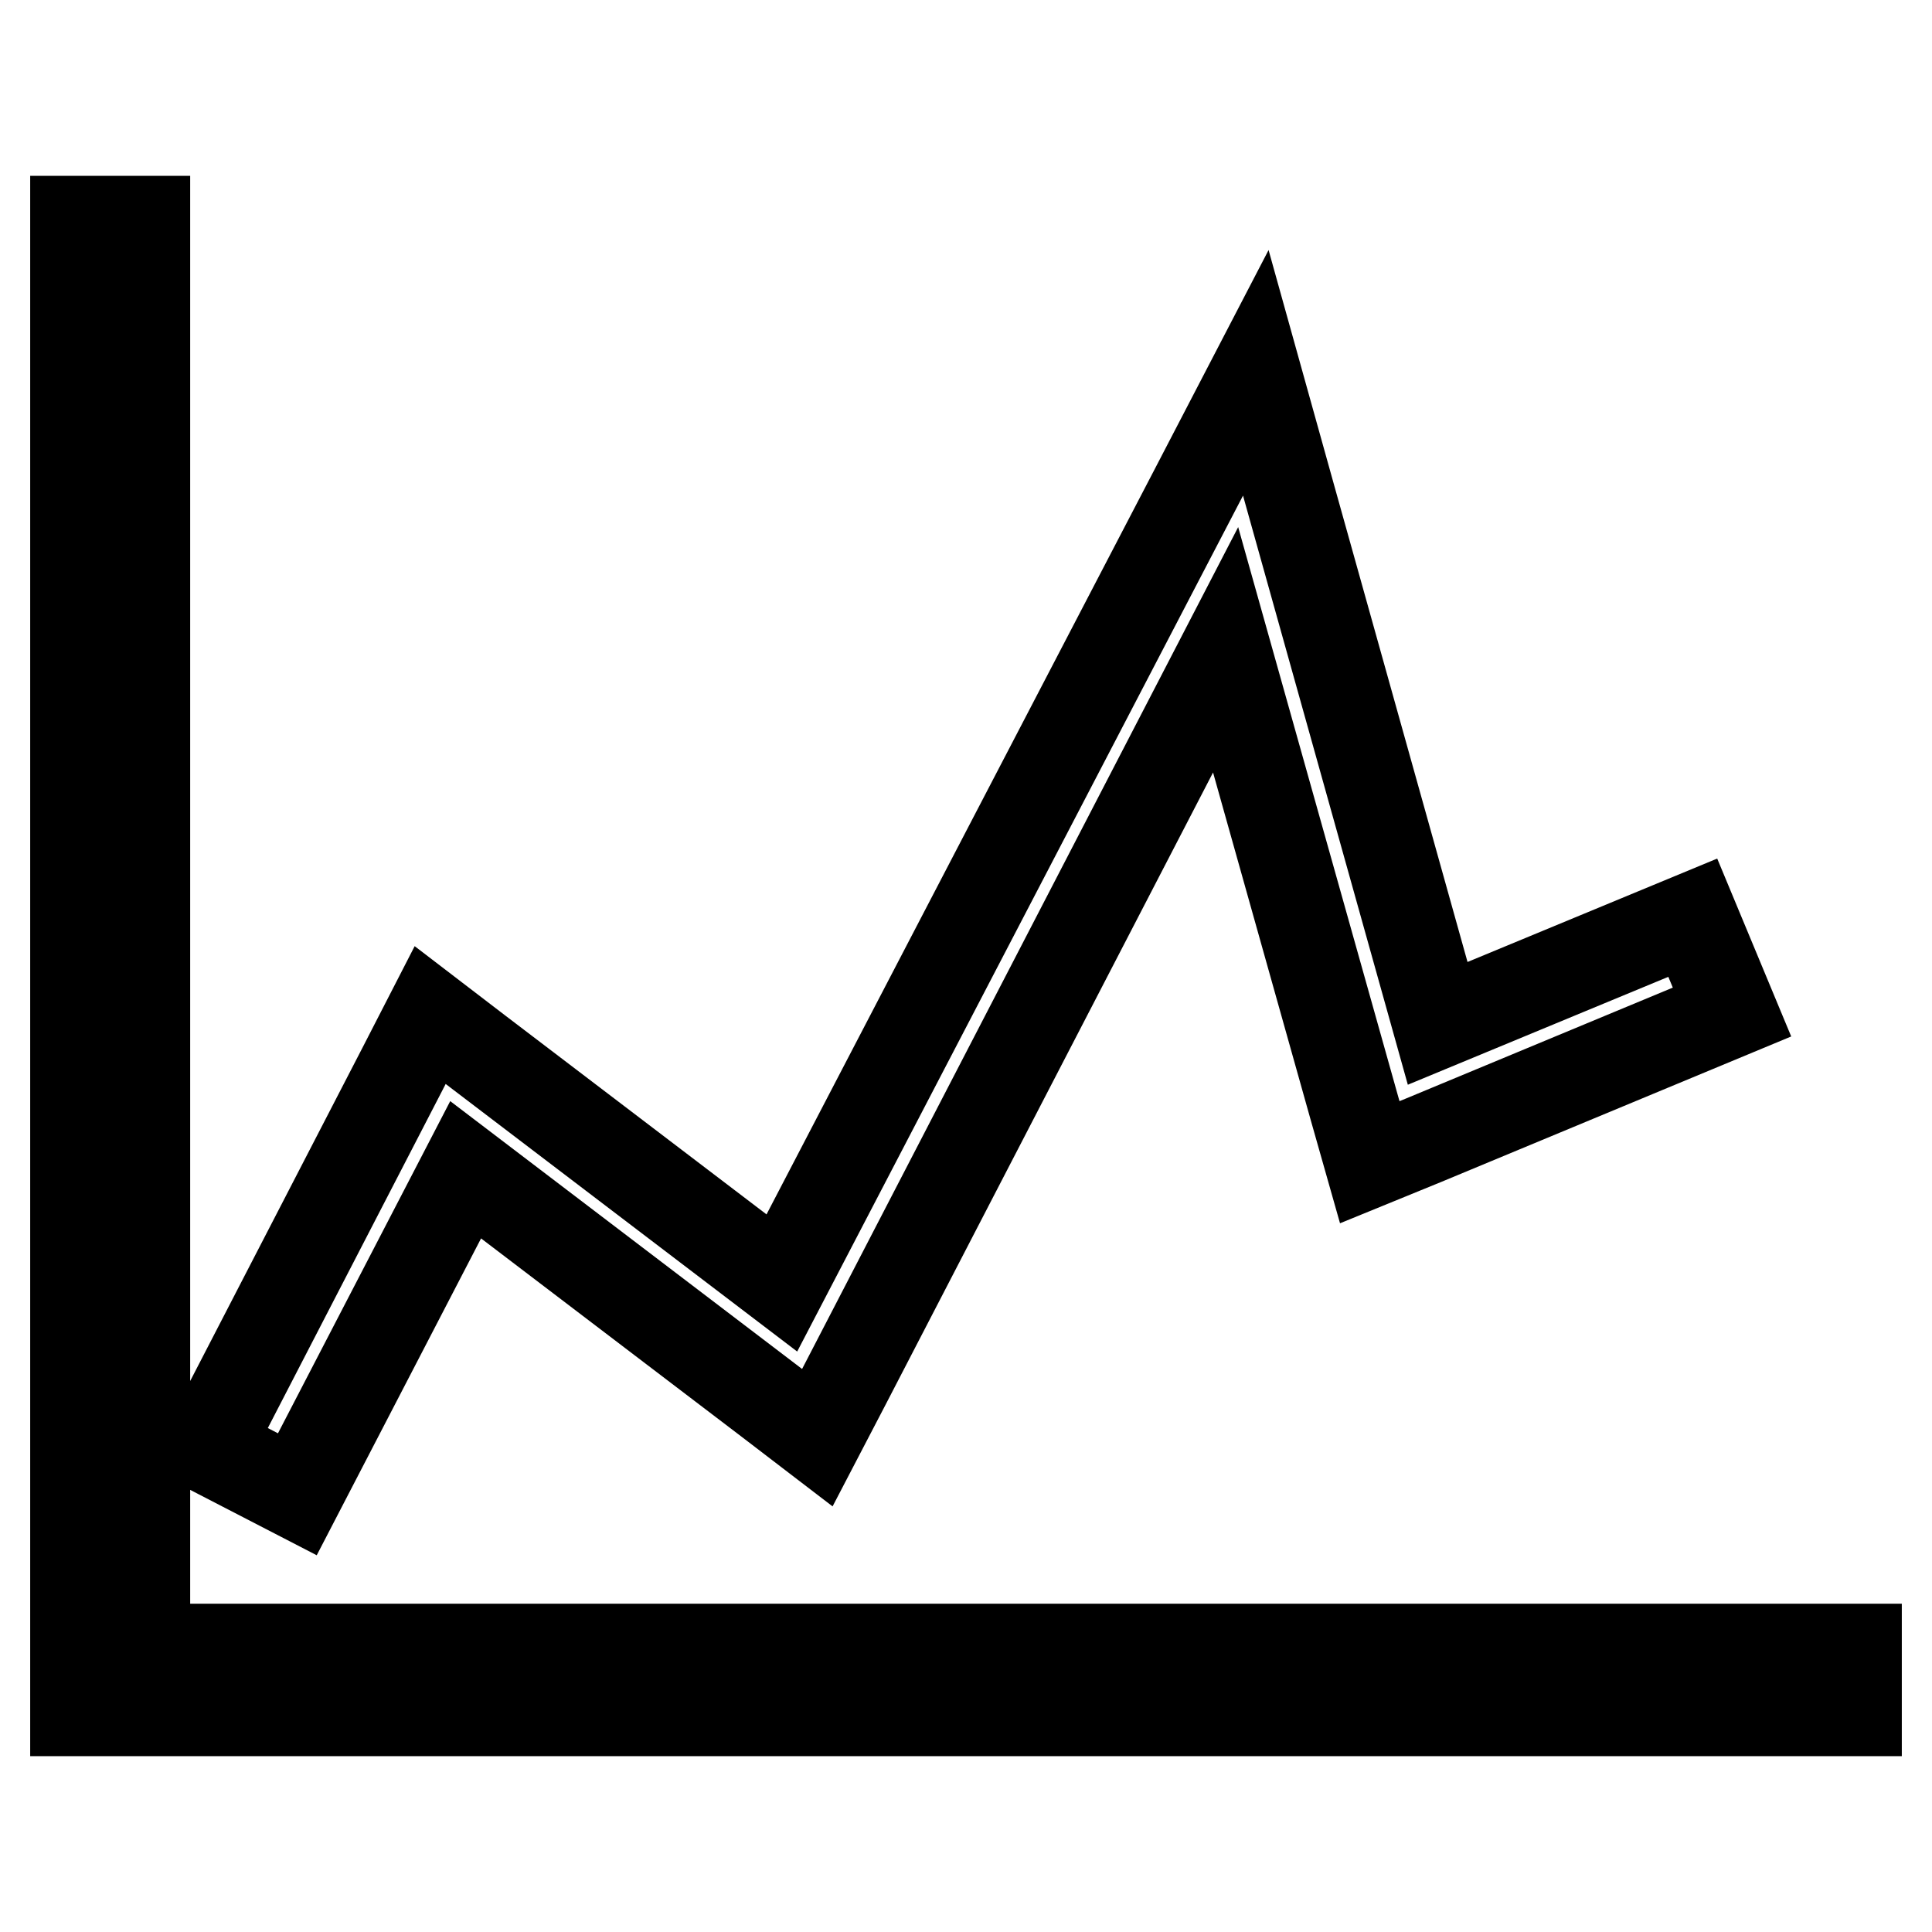 <?xml version="1.0" encoding="utf-8"?>
<!-- Svg Vector Icons : http://www.onlinewebfonts.com/icon -->
<!DOCTYPE svg PUBLIC "-//W3C//DTD SVG 1.1//EN" "http://www.w3.org/Graphics/SVG/1.1/DTD/svg11.dtd">
<svg version="1.1" xmlns="http://www.w3.org/2000/svg" xmlns:xlink="http://www.w3.org/1999/xlink" x="0px" y="0px" viewBox="0 0 256 256" enable-background="new 0 0 256 256" xml:space="preserve">
<g> <path stroke-width="12" fill-opacity="0" stroke="#000000"  d="M246,226.7H14.6H10v-4.1V29.3h9.2v189.2H246V226.7z M27.4,191.8l25.9-50.1l3.7-7.2l6.4,4.9l40.2,30.6 l54.9-105.4l7.9-15.2l4.6,16.5l19.5,69.7l33.8-14l5.2,12.5l-40.9,17l-7.1,2.9l-2.1-7.4l-17-60.5L112,183.4l-3.7,7.1l-6.4-4.9 l-40.2-30.6L39.4,198L27.4,191.8z"/></g>
</svg>